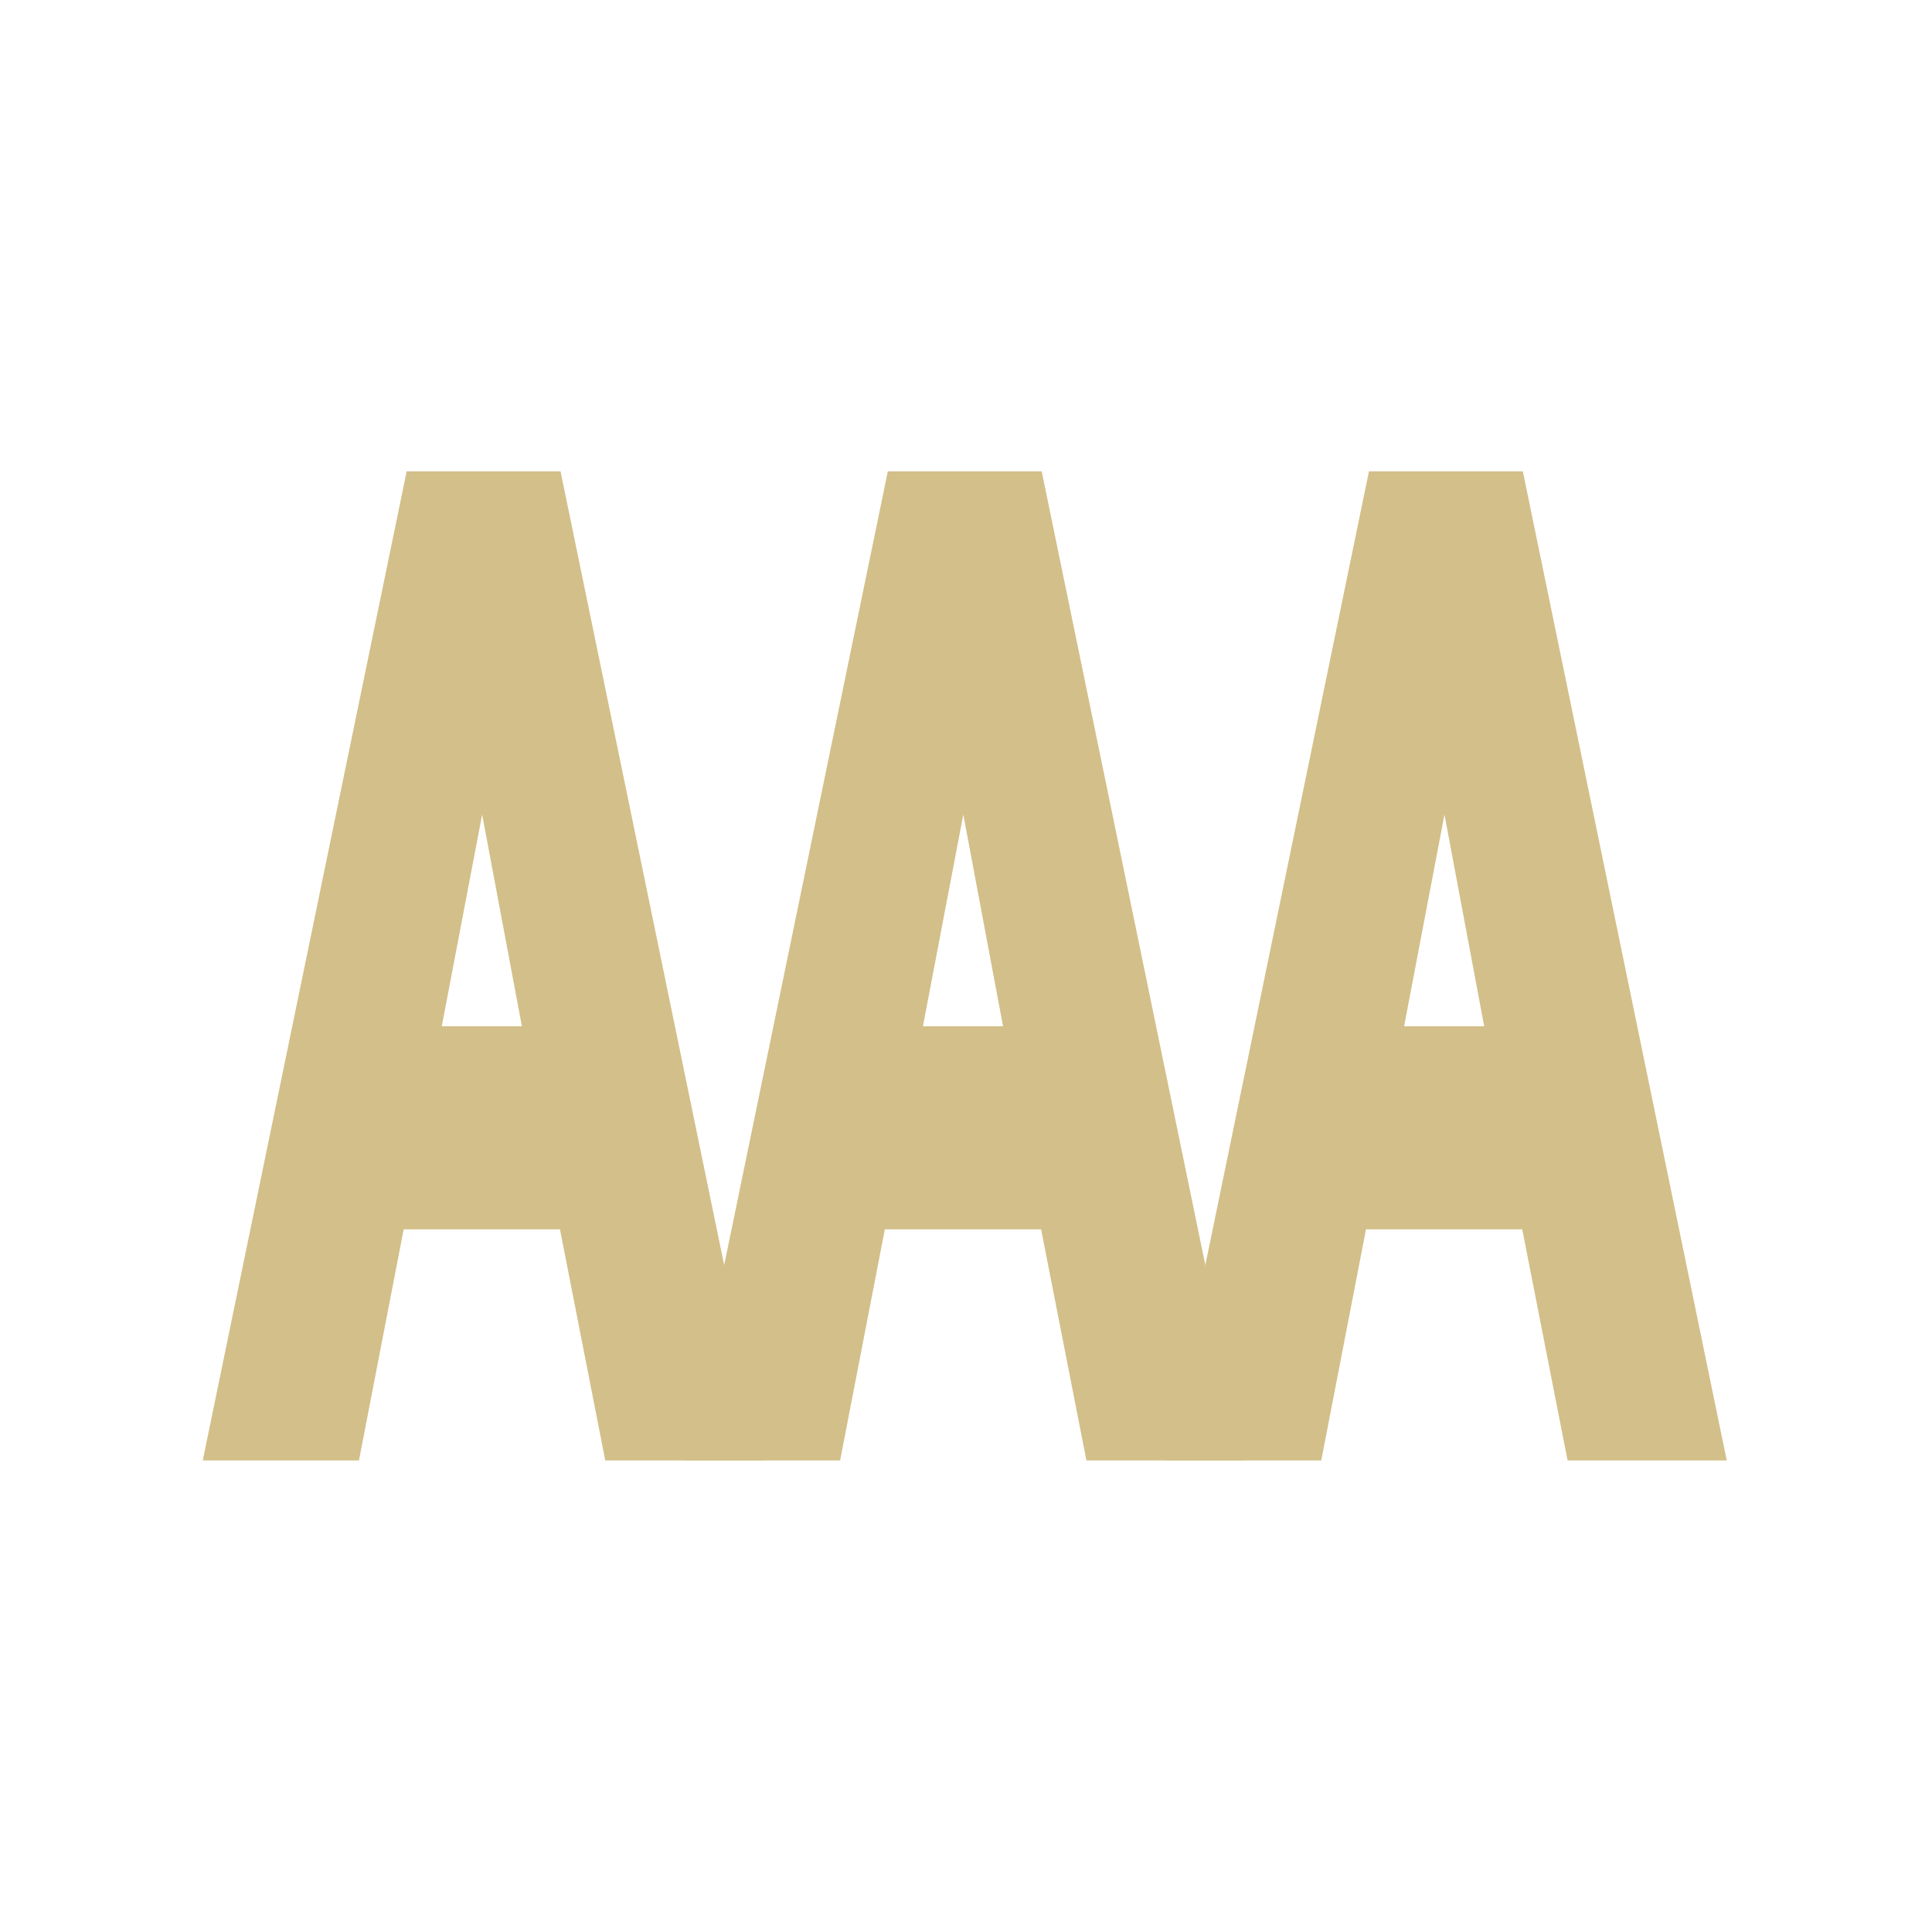 <svg xmlns="http://www.w3.org/2000/svg" width="136" height="136" viewBox="0 0 136 136"
     fill="none">
    <path
            d="M30.256 35.181H37.829L51.357 100.805H44.253L41.063 84.536H26.767L23.618 100.805H16.727L30.256 35.181ZM39.148 74.243L33.956 46.577L28.681 74.243H39.148Z"
            fill="#D3BF89" stroke="#D3BF89" stroke-width="4" />
    <path
            d="M64.126 35.181H71.699L85.228 100.805H78.123L74.933 84.536H60.637L57.488 100.805H50.597L64.126 35.181ZM73.018 74.243L67.826 46.577L62.551 74.243H73.018Z"
            fill="#D3BF89" stroke="#D3BF89" stroke-width="4" />
    <path
            d="M97.995 35.181H105.568L119.097 100.805H111.993L108.802 84.536H94.507L91.358 100.805H84.466L97.995 35.181ZM106.887 74.243L101.697 46.577L96.422 74.243H106.887Z"
            fill="#D3BF89" stroke="#D3BF89" stroke-width="4" />
</svg>